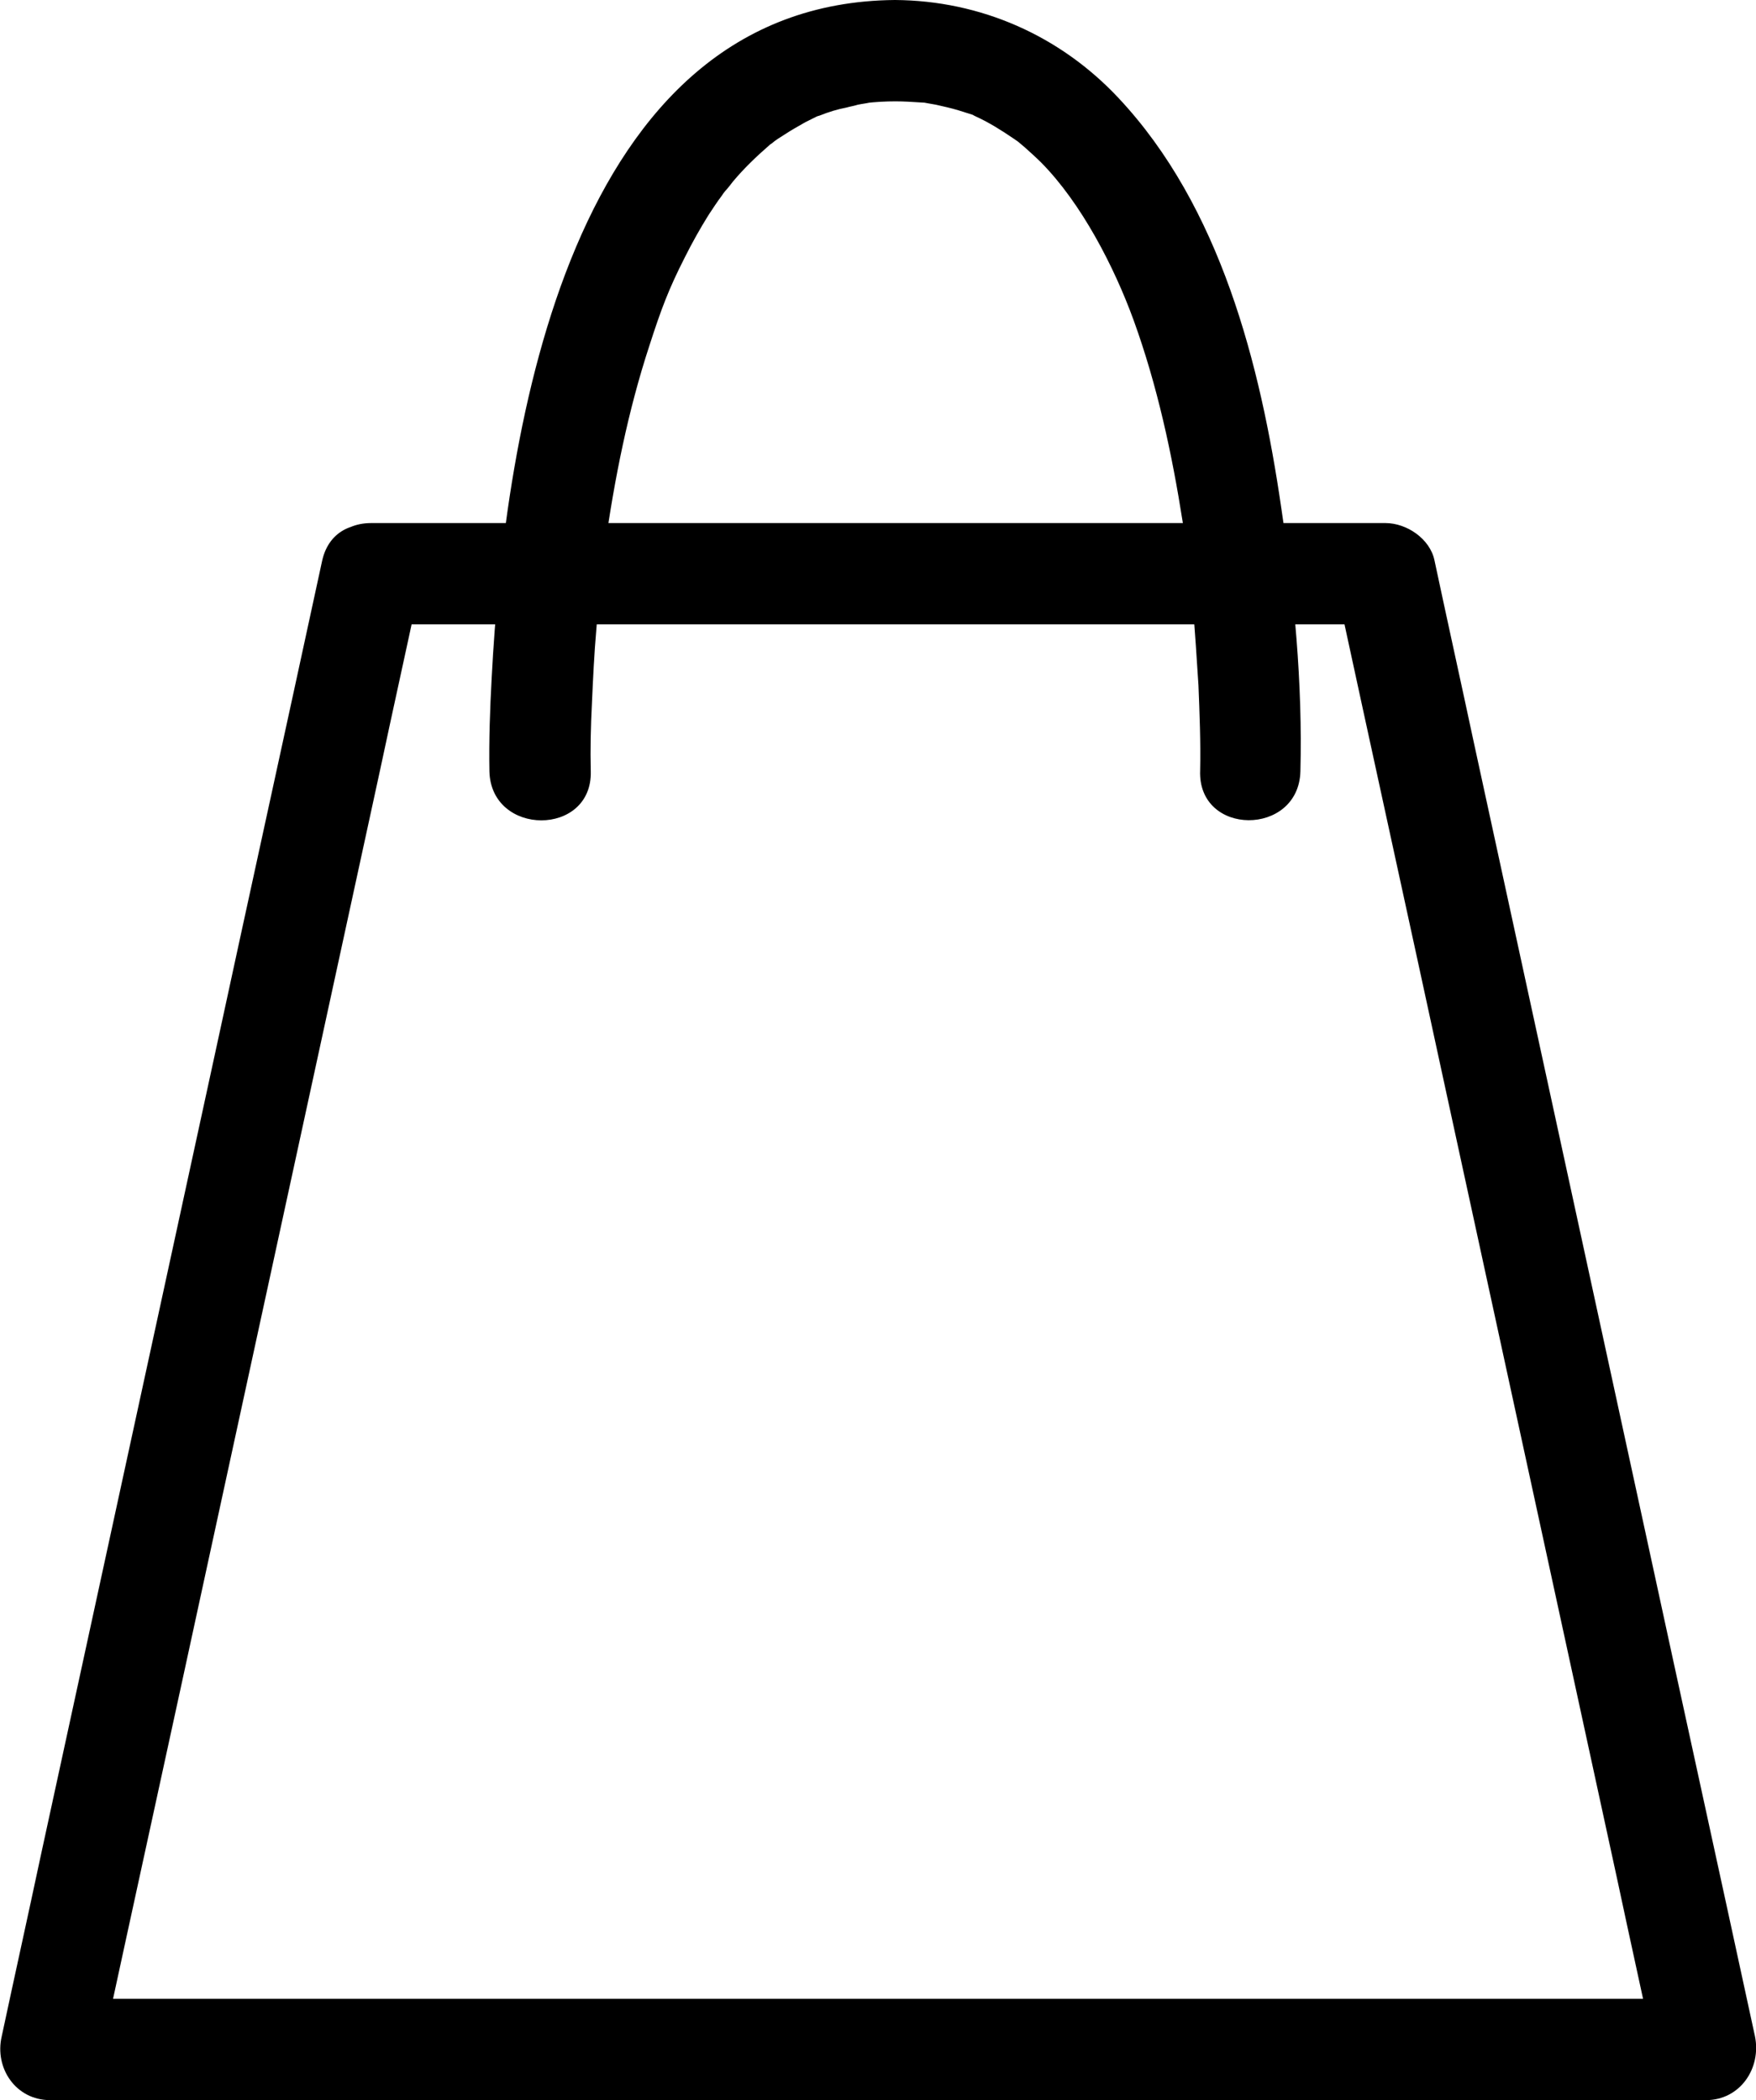 <svg width="51" height="61" viewBox="0 0 51 61" fill="none" xmlns="http://www.w3.org/2000/svg">
<g clip-path="url(#clip0)">
<path d="M9.356 16.288C8.31 21.129 7.246 25.97 6.2 30.811C4.531 38.497 2.863 46.167 1.194 53.853C0.818 55.62 0.426 57.386 0.049 59.152C-0.163 60.068 0.458 61 1.456 61C6.87 61 12.284 61 17.698 61C26.335 61 34.955 61 43.591 61C45.57 61 47.566 61 49.545 61C50.542 61 51.164 60.068 50.968 59.136C49.921 54.295 48.858 49.454 47.811 44.613C46.142 36.927 44.474 29.257 42.806 21.571C42.429 19.805 42.037 18.038 41.661 16.272C41.53 15.651 40.859 15.193 40.238 15.193C36.917 15.193 33.597 15.193 30.26 15.193C24.993 15.193 19.727 15.193 14.443 15.193C13.217 15.193 12.006 15.193 10.779 15.193C8.882 15.193 8.882 18.136 10.779 18.136C14.1 18.136 17.42 18.136 20.757 18.136C26.024 18.136 31.291 18.136 36.574 18.136C37.801 18.136 39.011 18.136 40.238 18.136C39.763 17.777 39.289 17.417 38.815 17.057C39.861 21.898 40.925 26.739 41.971 31.579C43.64 39.266 45.308 46.936 46.977 54.622C47.353 56.388 47.745 58.154 48.122 59.921C48.596 59.299 49.07 58.678 49.545 58.056C44.131 58.056 38.717 58.056 33.303 58.056C24.666 58.056 16.046 58.056 7.41 58.056C5.431 58.056 3.435 58.056 1.456 58.056C1.93 58.678 2.405 59.299 2.879 59.921C3.926 55.08 4.989 50.239 6.036 45.398C7.704 37.712 9.373 30.042 11.041 22.356C11.417 20.59 11.81 18.823 12.186 17.057C12.595 15.226 9.765 14.441 9.356 16.288Z" fill="black"/>
<path d="M37.768 22.405C37.833 19.854 37.588 17.27 37.212 14.751C36.606 10.581 35.445 6.002 32.485 2.846C30.784 1.03 28.477 0.016 25.991 0C25.991 0.981 25.991 1.962 25.991 2.944C25.991 1.962 25.991 0.981 25.991 0C16.537 0.082 14.656 12.478 14.28 19.69C14.231 20.59 14.198 21.505 14.214 22.405C14.263 24.302 17.207 24.302 17.158 22.405C17.142 21.751 17.158 21.096 17.191 20.442C17.224 19.706 17.257 18.987 17.322 18.251C17.355 17.842 17.387 17.433 17.436 17.024C17.453 16.812 17.485 16.583 17.502 16.37C17.518 16.288 17.518 16.19 17.535 16.109C17.551 16.027 17.551 15.929 17.567 15.847C17.551 15.994 17.551 16.011 17.567 15.896C17.845 13.917 18.238 11.938 18.86 10.041C19.203 8.978 19.416 8.406 19.89 7.474C20.103 7.049 20.332 6.64 20.577 6.247C20.708 6.051 20.822 5.871 20.97 5.675C21.019 5.593 21.084 5.528 21.133 5.462C20.953 5.691 21.248 5.331 21.28 5.282C21.607 4.89 21.967 4.546 22.343 4.219C22.654 3.941 22.196 4.317 22.409 4.17C22.523 4.072 22.654 3.99 22.785 3.909C22.981 3.778 23.194 3.663 23.39 3.549C23.488 3.5 23.587 3.451 23.685 3.402C23.995 3.254 23.521 3.451 23.816 3.353C24.061 3.254 24.323 3.173 24.584 3.124C24.699 3.091 24.813 3.075 24.912 3.042C24.977 3.025 25.435 2.96 25.14 2.993C25.435 2.96 25.713 2.944 26.007 2.944C27.905 2.927 27.905 0 26.007 0C24.11 0 24.11 2.927 26.007 2.944C26.253 2.944 26.498 2.96 26.743 2.976C27.201 3.009 26.465 2.911 26.907 2.993C27.005 3.009 27.087 3.025 27.185 3.042C27.398 3.091 27.627 3.14 27.839 3.205C27.937 3.238 28.052 3.271 28.15 3.303C28.494 3.418 28.101 3.271 28.346 3.385C28.739 3.565 29.099 3.794 29.459 4.039C29.524 4.088 29.606 4.138 29.671 4.187C29.41 3.99 29.753 4.268 29.769 4.285C29.933 4.432 30.096 4.579 30.244 4.726C31.405 5.904 32.354 7.735 32.926 9.305C33.613 11.202 34.038 13.181 34.349 15.16C34.382 15.373 34.415 15.569 34.447 15.781C34.513 16.239 34.415 15.487 34.464 15.929C34.48 16.011 34.48 16.109 34.496 16.19C34.545 16.665 34.611 17.139 34.644 17.613C34.709 18.365 34.758 19.134 34.807 19.903C34.84 20.72 34.873 21.554 34.856 22.372C34.775 24.302 37.719 24.302 37.768 22.405Z" fill="black"/>
</g>
<defs>
<clipPath id="clip0">
<rect width="51" height="61" fill="white"/>
</clipPath>
</defs>
</svg>
